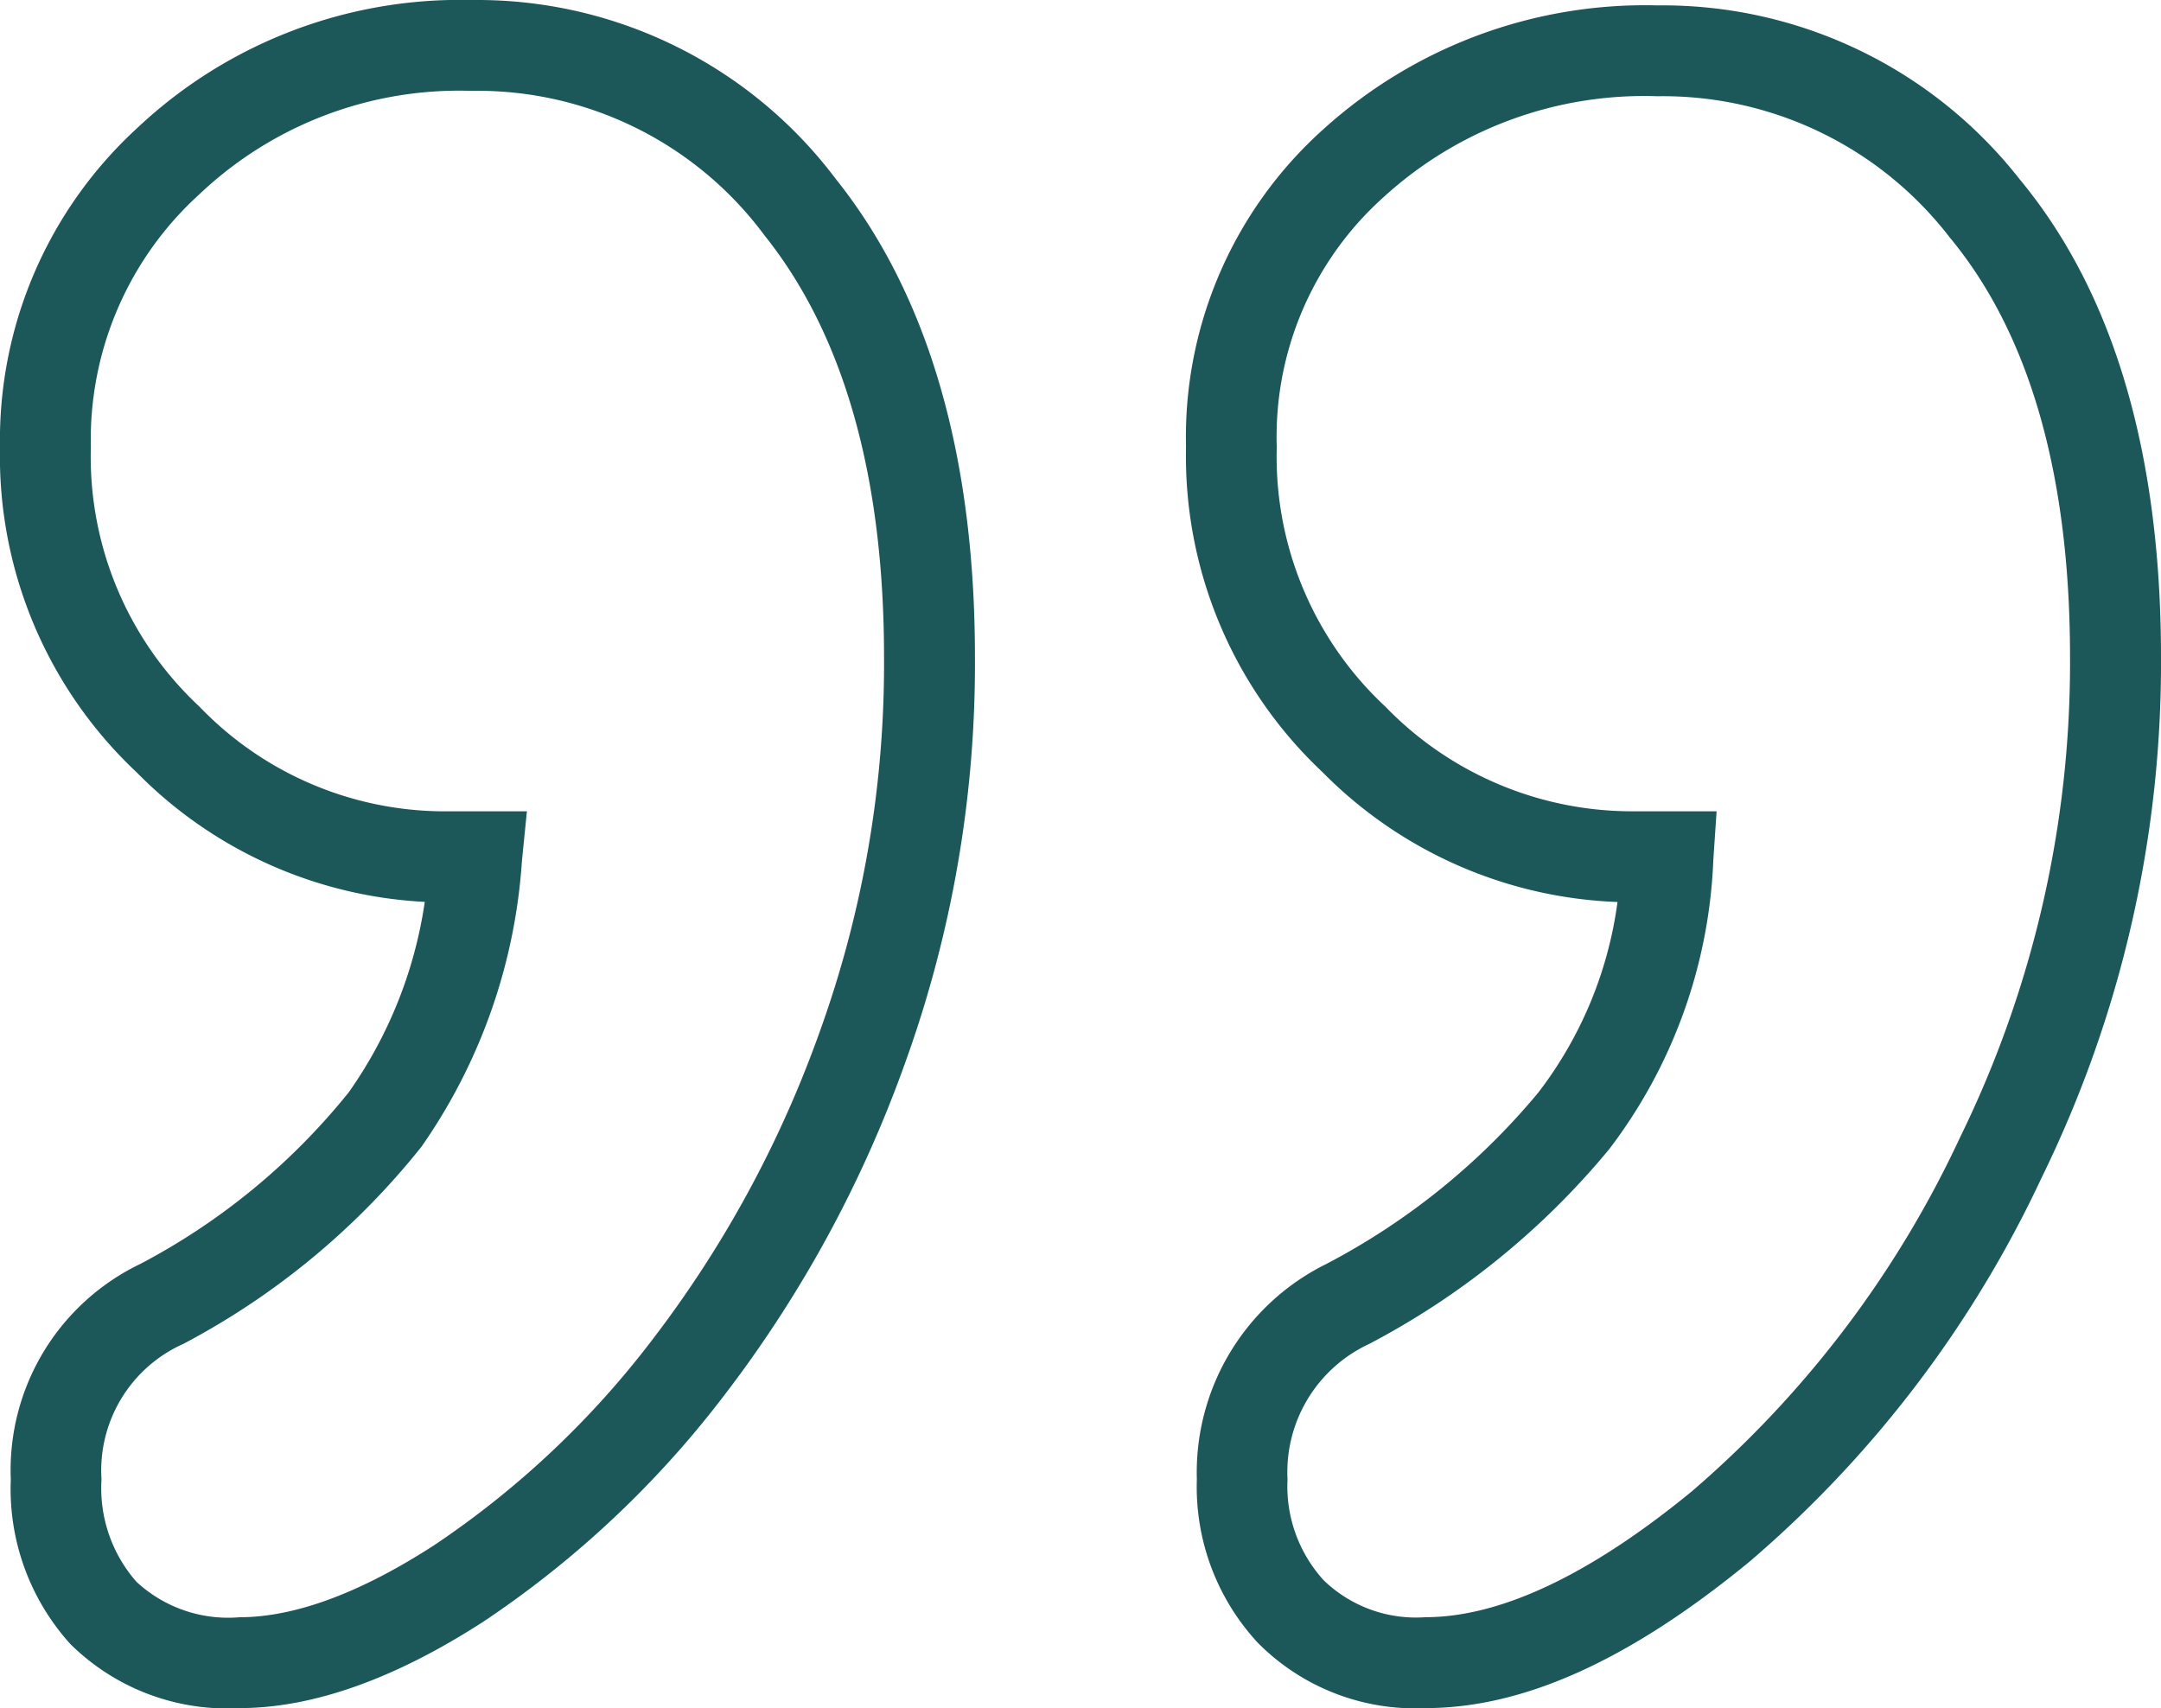 <svg xmlns="http://www.w3.org/2000/svg" width="74.473" height="58.867" viewBox="0 0 74.473 58.867">
  <path id="Path_5399" class="fill-primary" data-name="Path 5399" d="M320.836-487.377a7.622,7.622,0,0,1-5.781-2.253,7.9,7.9,0,0,1-2.1-5.629,8.009,8.009,0,0,1,4.446-7.416,23.833,23.833,0,0,0,7.319-5.913,13.755,13.755,0,0,0,2.732-6.57,15.063,15.063,0,0,1-10.159-4.468,14.942,14.942,0,0,1-4.711-11.211,14.242,14.242,0,0,1,4.738-10.957,16.516,16.516,0,0,1,11.505-4.264,15.626,15.626,0,0,1,12.492,6c3.228,3.893,4.865,9.433,4.865,16.466a40.269,40.269,0,0,1-4.108,17.922A39.307,39.307,0,0,1,332-492.423C327.865-489.027,324.212-487.377,320.836-487.377Zm7.989-55.55a13.3,13.3,0,0,0-9.4,3.446,11.084,11.084,0,0,0-3.716,8.643,11.767,11.767,0,0,0,3.743,8.947,11.831,11.831,0,0,0,8.44,3.607h2.975l-.113,1.671a17.578,17.578,0,0,1-3.588,9.973,26.962,26.962,0,0,1-8.277,6.715,4.867,4.867,0,0,0-2.809,4.664,4.807,4.807,0,0,0,1.244,3.476,4.567,4.567,0,0,0,3.508,1.275c2.586,0,5.674-1.459,9.179-4.335a36.219,36.219,0,0,0,9.249-12.207,37.174,37.174,0,0,0,3.787-16.541c0-6.283-1.395-11.151-4.145-14.467A12.468,12.468,0,0,0,328.825-542.927Zm-48.862,55.55a7.675,7.675,0,0,1-5.828-2.207,7.963,7.963,0,0,1-2.054-5.675,7.883,7.883,0,0,1,4.474-7.431,22.84,22.84,0,0,0,7.17-5.906,15.181,15.181,0,0,0,2.623-6.566,15,15,0,0,1-9.928-4.463,14.942,14.942,0,0,1-4.711-11.211,14.578,14.578,0,0,1,4.718-10.985,16.215,16.215,0,0,1,11.526-4.422,15.458,15.458,0,0,1,12.555,6.161c3.186,3.983,4.8,9.531,4.8,16.491a40.468,40.468,0,0,1-2.418,14.01,42,42,0,0,1-6.228,11.432,34.509,34.509,0,0,1-8.277,7.781C285.322-488.383,282.488-487.377,279.963-487.377Zm7.989-55.736a13.01,13.01,0,0,0-9.375,3.567,11.41,11.41,0,0,0-3.737,8.709,11.769,11.769,0,0,0,3.743,8.947,11.732,11.732,0,0,0,8.347,3.607h2.937l-.172,1.722a19.426,19.426,0,0,1-3.462,9.838,25.984,25.984,0,0,1-8.2,6.791,4.778,4.778,0,0,0-2.826,4.674,4.886,4.886,0,0,0,1.2,3.523,4.639,4.639,0,0,0,3.553,1.227c1.911,0,4.172-.837,6.719-2.488a31.386,31.386,0,0,0,7.515-7.082,38.86,38.86,0,0,0,5.755-10.583,37.34,37.34,0,0,0,2.226-12.929c0-6.231-1.385-11.122-4.115-14.536A12.308,12.308,0,0,0,287.952-543.113Z" transform="translate(-271.709 546.244)" fill="#1c575a"/>
</svg>
